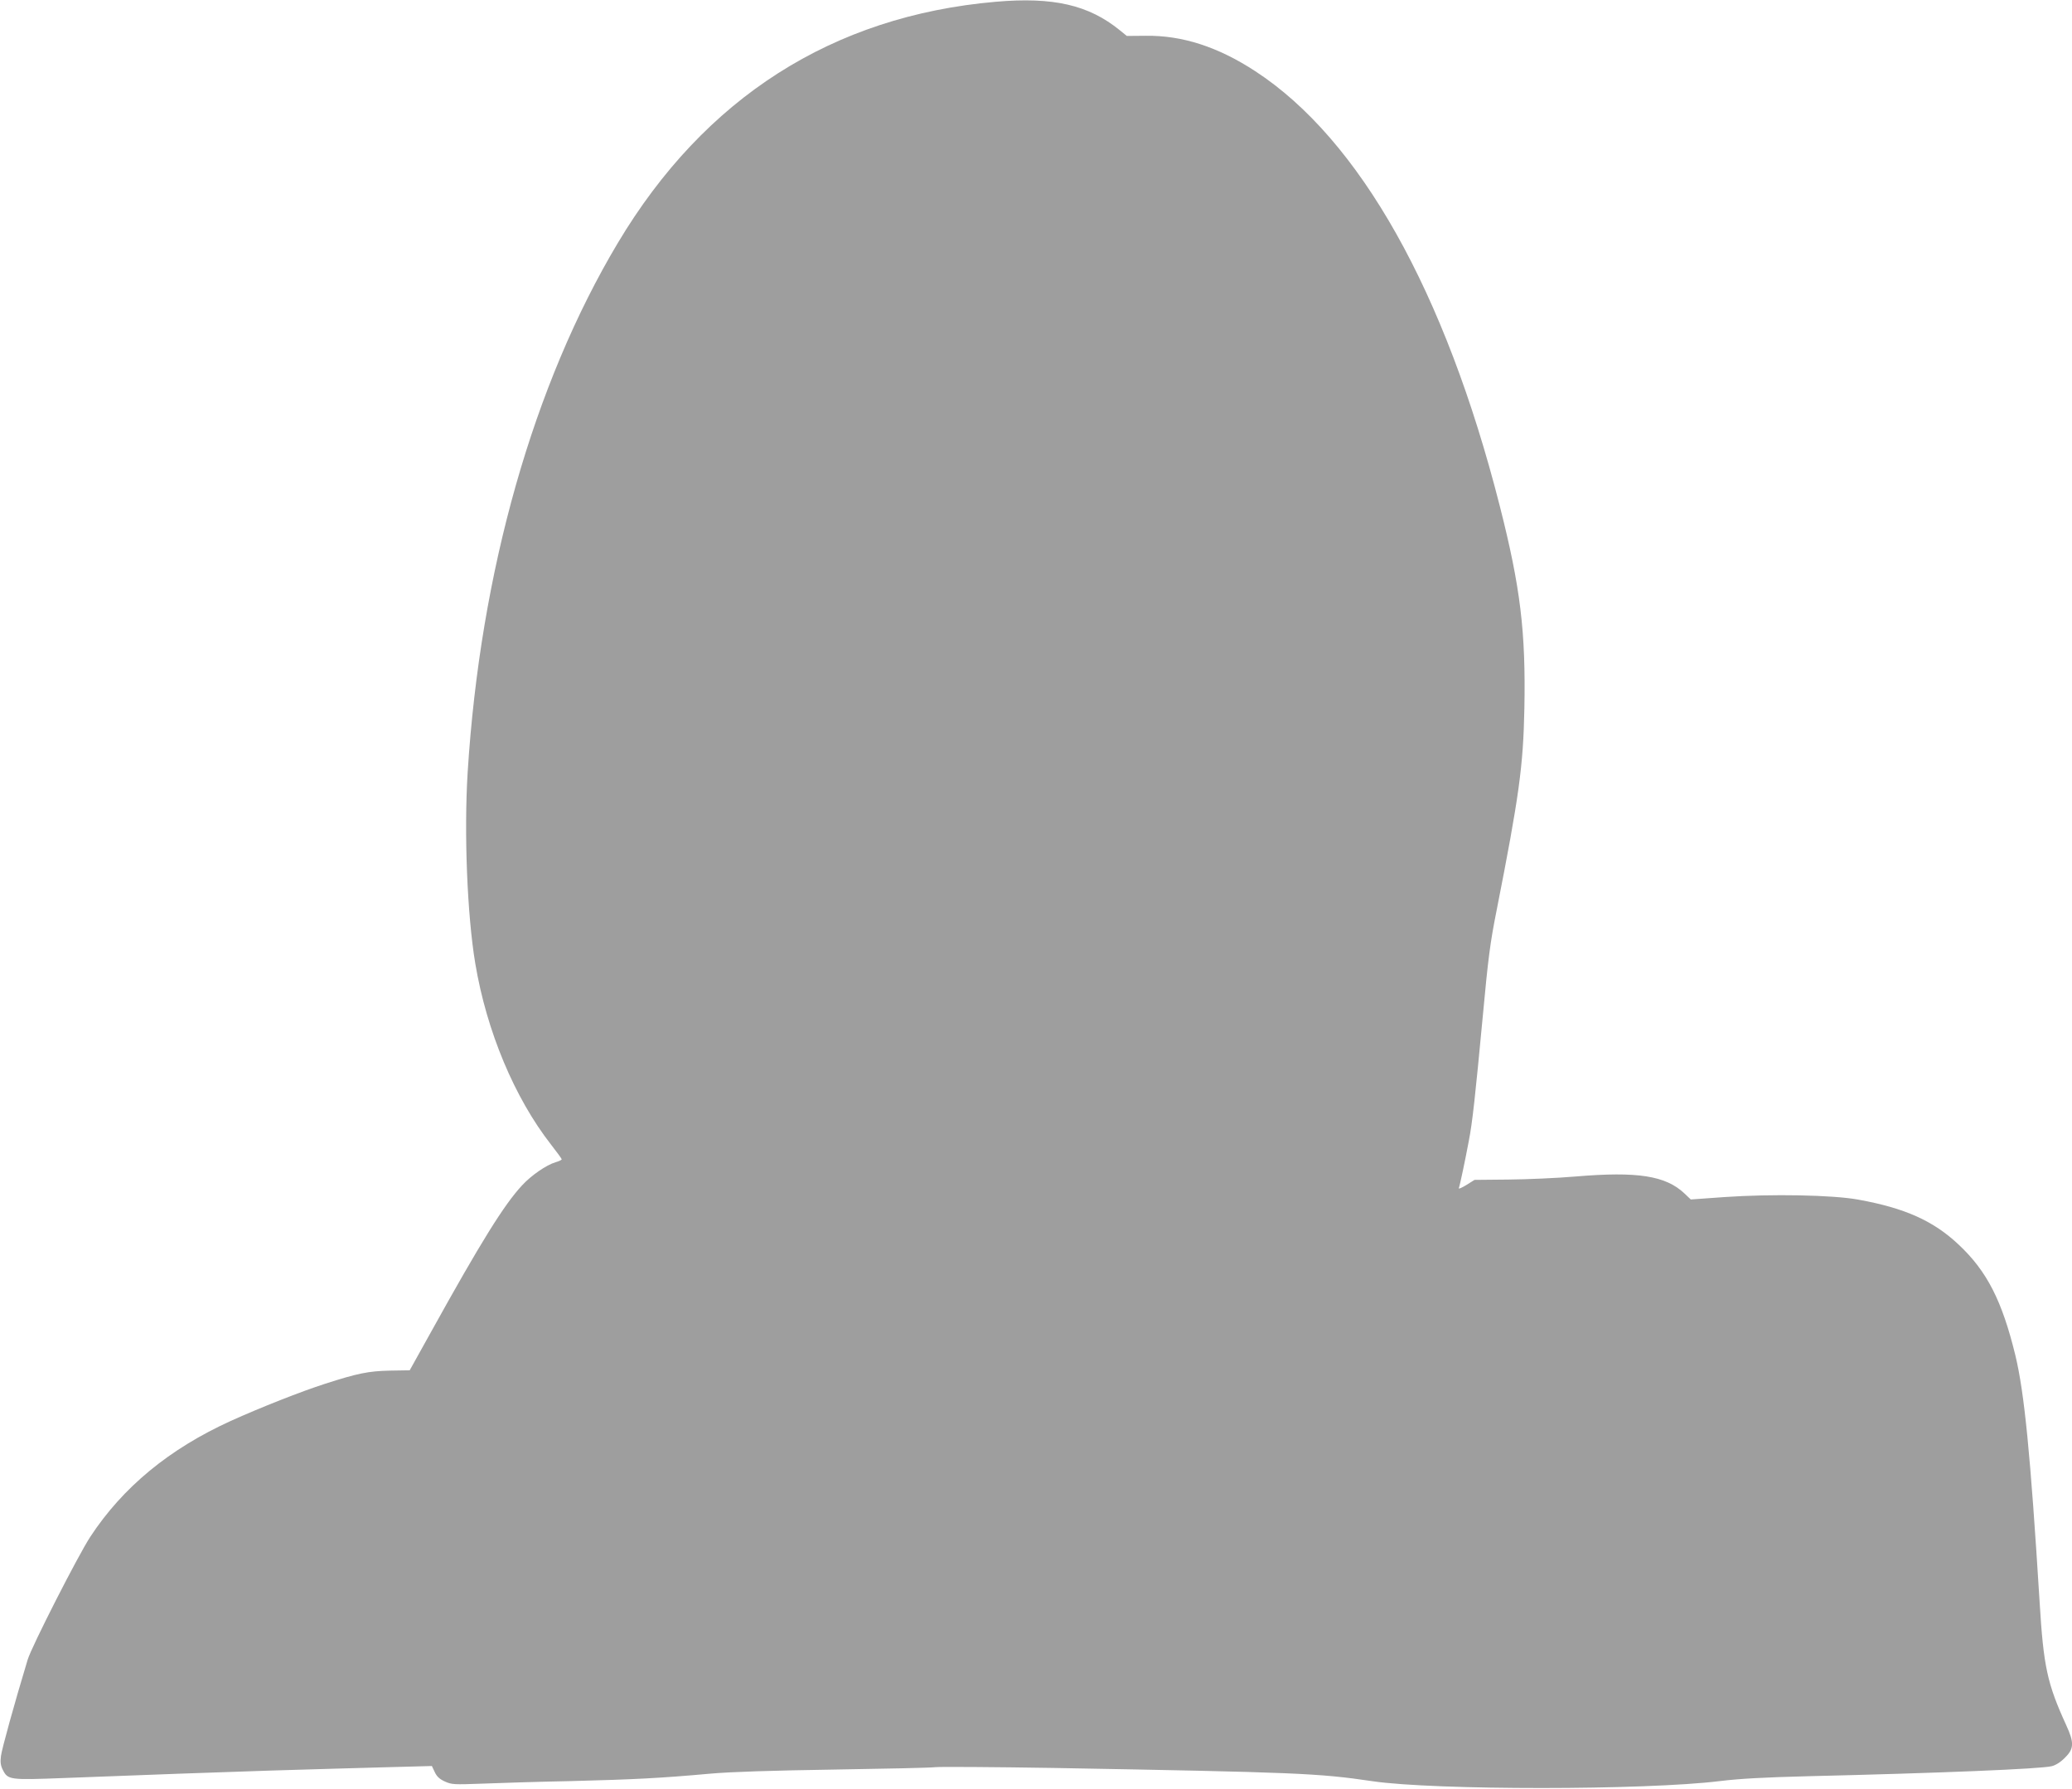 <?xml version="1.0" standalone="no"?>
<!DOCTYPE svg PUBLIC "-//W3C//DTD SVG 20010904//EN"
 "http://www.w3.org/TR/2001/REC-SVG-20010904/DTD/svg10.dtd">
<svg version="1.0" xmlns="http://www.w3.org/2000/svg"
 width="1280pt" height="1105pt" viewBox="0 0 1280 1105"
 preserveAspectRatio="xMidYMid meet">
<g transform="translate(0,1105) scale(0.1,-0.1)"
fill="#9e9e9e" stroke="none">
<path d="M6150 11039 c-1007 -88 -1797 -592 -2333 -1489 -522 -874 -850 -2029
-928 -3270 -23 -374 -3 -880 47 -1180 70 -419 243 -831 468 -1119 36 -46 66
-87 66 -91 0 -4 -17 -12 -38 -18 -57 -17 -150 -81 -207 -143 -110 -118 -254
-349 -561 -903 l-133 -239 -123 -2 c-133 -3 -200 -17 -399 -81 -144 -46 -403
-148 -584 -230 -380 -173 -666 -409 -867 -715 -75 -114 -363 -679 -387 -759
-83 -274 -160 -553 -165 -595 -5 -38 -2 -59 11 -85 32 -63 40 -64 382 -51 656
25 822 31 1276 46 259 8 588 17 731 21 l262 7 18 -38 c13 -28 30 -43 63 -58
42 -19 58 -19 226 -13 99 4 349 12 555 16 391 10 550 18 860 46 126 11 369 19
760 25 316 5 600 11 630 15 30 3 359 1 730 -5 1503 -27 1631 -32 1970 -82 383
-56 1684 -56 2145 1 124 15 272 23 545 30 804 19 1441 45 1505 62 25 6 56 26
82 53 56 55 57 92 7 201 -117 256 -140 361 -164 759 -57 918 -94 1292 -150
1525 -82 336 -175 519 -350 683 -156 147 -332 226 -620 278 -157 29 -534 36
-825 16 l-210 -15 -40 38 c-116 109 -290 136 -670 104 -115 -10 -304 -18 -418
-19 l-208 -2 -51 -32 c-28 -17 -48 -26 -46 -19 6 14 39 170 62 293 22 112 40
279 86 768 33 358 46 457 85 652 140 710 165 894 172 1250 9 472 -24 747 -152
1250 -337 1325 -865 2264 -1510 2685 -231 151 -452 222 -676 219 l-118 -1 -43
35 c-193 157 -412 207 -768 176z"/>
</g>
</svg>

